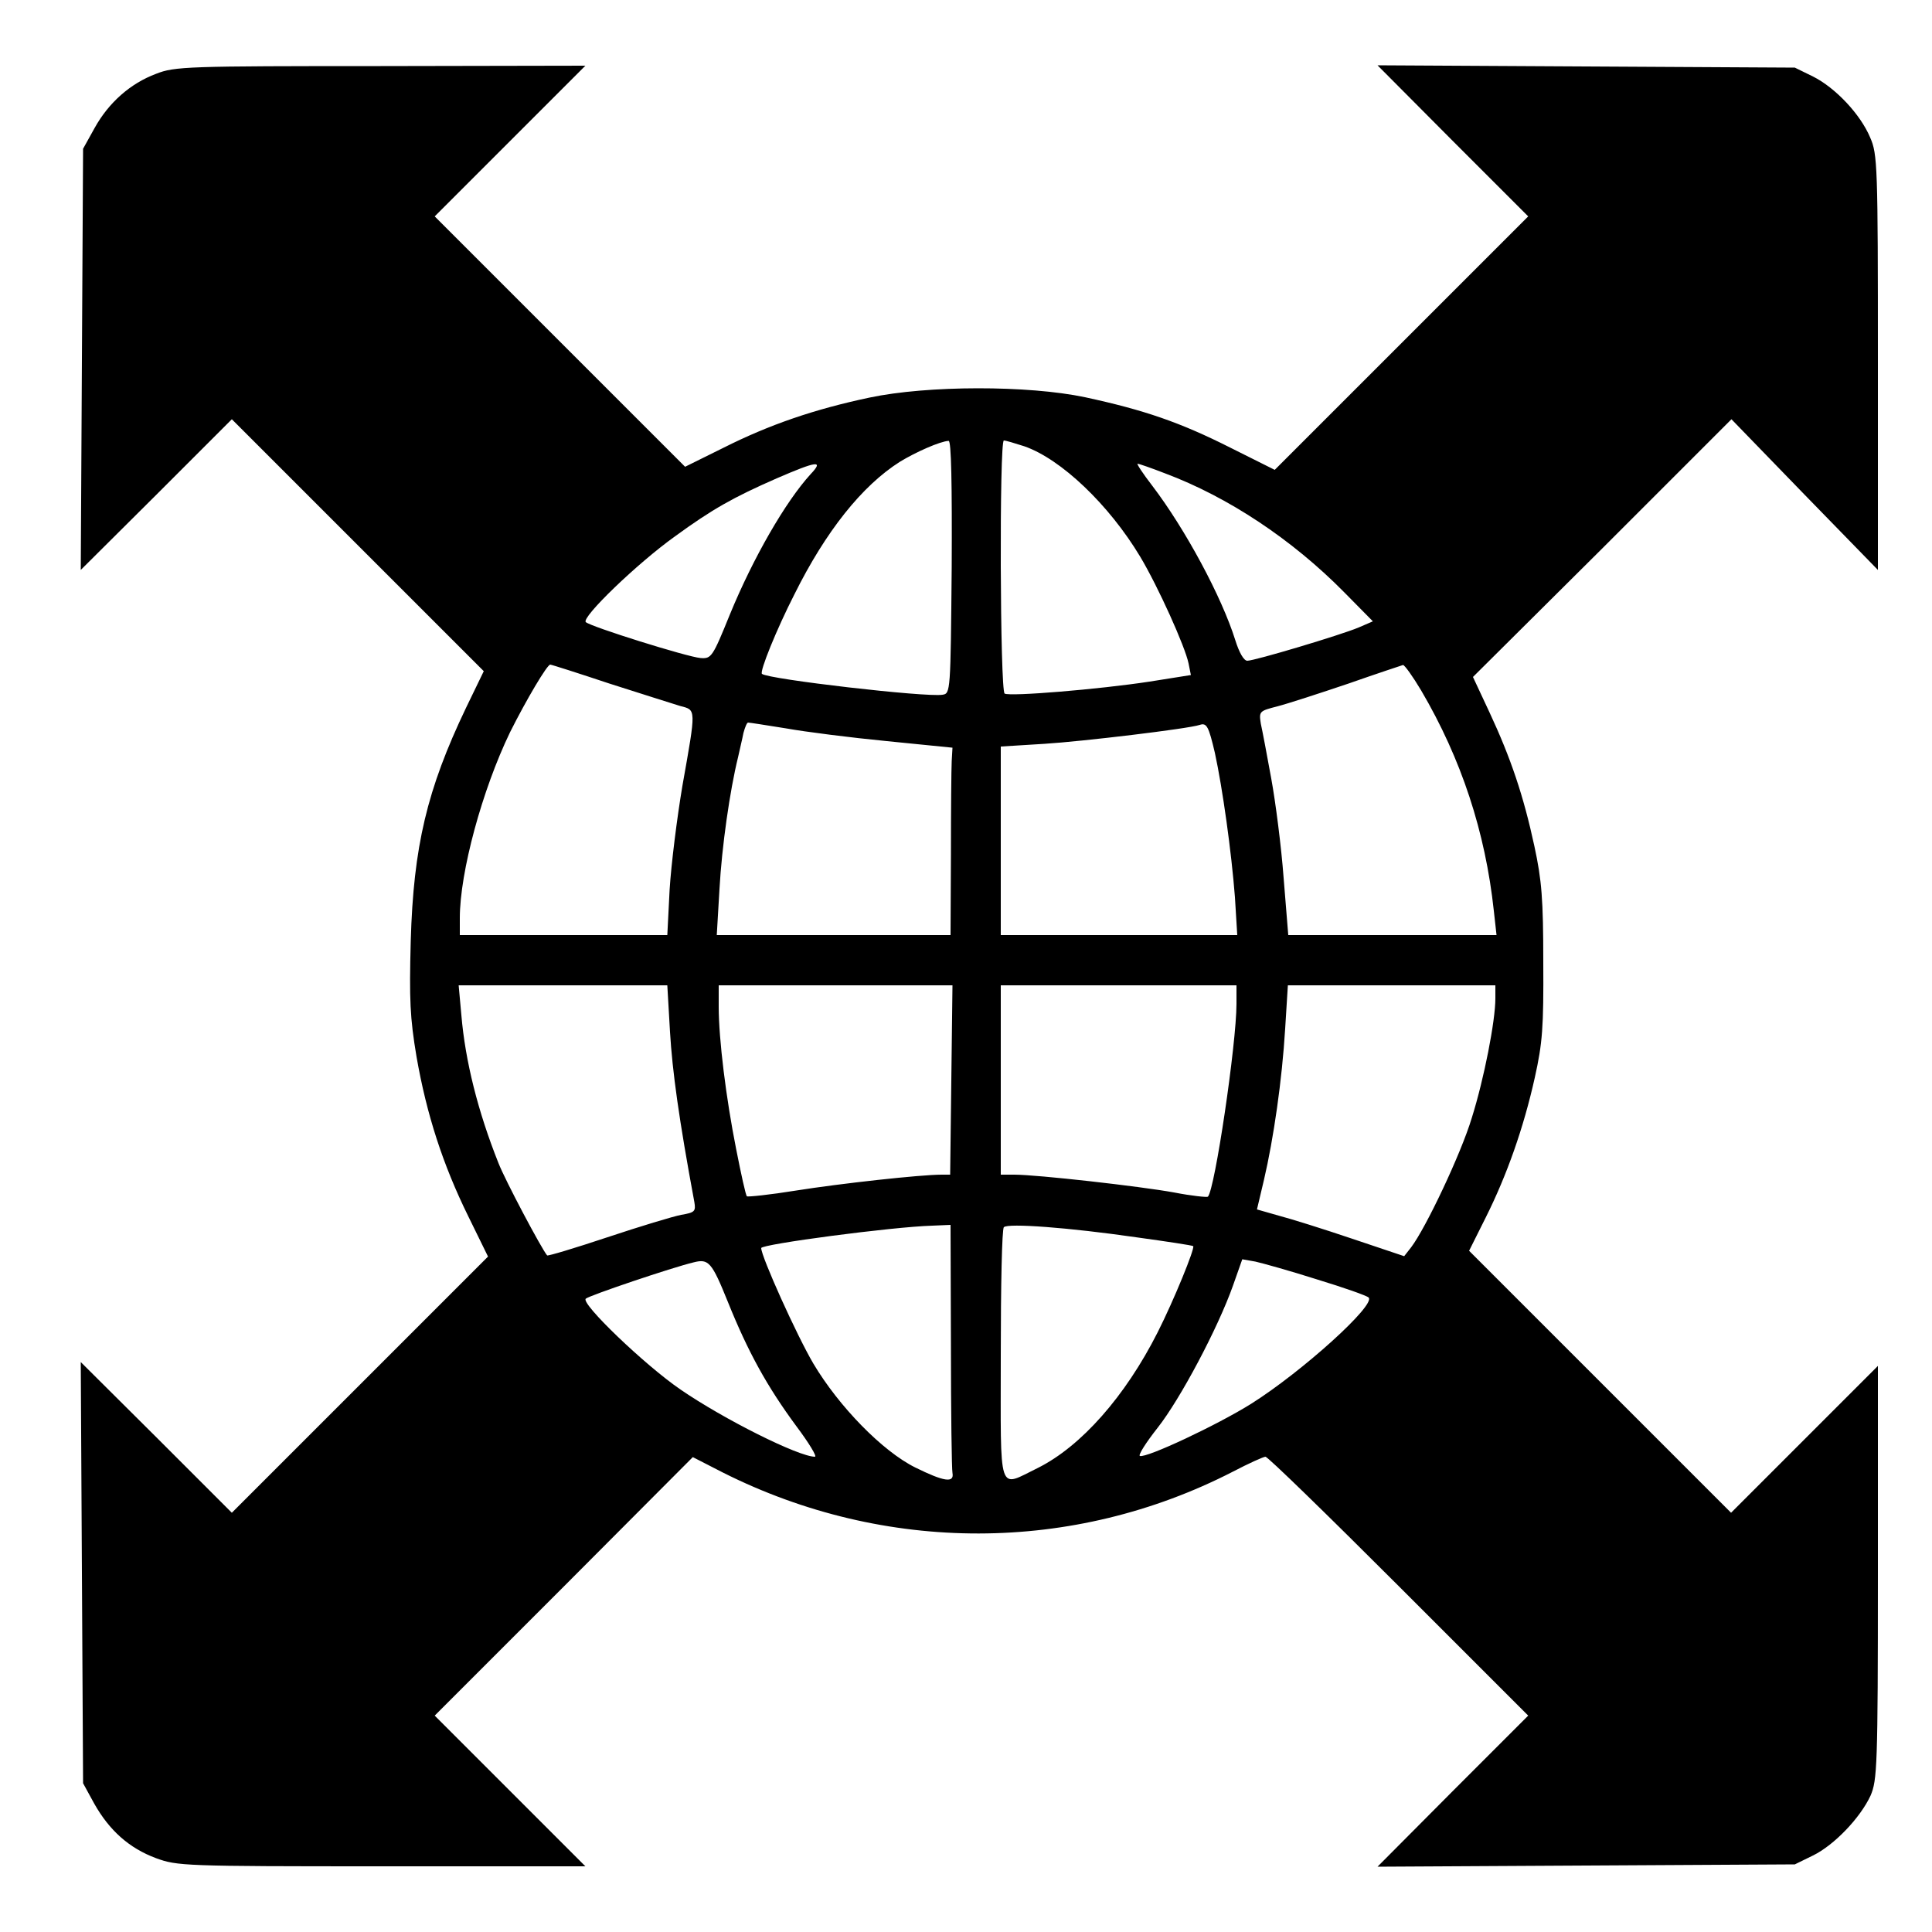 <svg xmlns="http://www.w3.org/2000/svg" width="500pt" height="500pt" viewBox="0 0 500 500" preserveAspectRatio="xMidYMid meet"><g transform="translate(0,500) scale(0.1,-0.1)" fill="#000000" stroke="none"><path d="M404 4809 c-67 -25 -123 -75 -159 -140 l-30 -54 -3 -545 -3 -545 196 195 195 195 326 -326 326 -326 -46 -95 c-101 -211 -136 -359 -143 -603 -4 -152 -2 -199 15 -300 26 -149 68 -279 134 -413 l51 -104 -331 -331 -332 -332 -195 195 -196 195 3 -545 3 -545 29 -53 c39 -69 90 -115 160 -141 55 -20 71 -21 584 -21 l527 0 -195 195 -195 195 334 334 334 335 78 -40 c420 -211 906 -210 1319 2 42 22 80 39 85 39 6 0 161 -151 345 -335 l335 -335 -195 -195 -195 -196 540 3 540 3 47 23 c55 27 122 97 149 155 17 40 19 73 19 577 l0 535 -190 -190 -190 -190 -339 339 -339 339 43 86 c55 110 98 232 127 362 20 90 23 130 22 299 0 163 -4 212 -23 300 -28 130 -61 228 -116 346 l-43 92 335 333 334 334 189 -195 190 -195 0 537 c0 510 -1 539 -20 582 -25 60 -90 129 -148 158 l-47 23 -540 3 -540 3 195 -196 195 -195 -328 -328 -328 -328 -116 58 c-129 65 -222 97 -375 130 -147 31 -407 31 -558 -1 -142 -30 -259 -70 -378 -130 l-99 -49 -324 324 -324 324 195 195 195 195 -530 -1 c-501 0 -533 -1 -581 -20z m2059 -1276 c-3 -324 -3 -328 -24 -331 -43 -7 -450 40 -467 54 -7 5 38 116 84 206 81 163 175 281 273 343 41 25 104 53 126 54 7 1 9 -113 8 -326z m188 312 c95 -33 219 -151 300 -286 46 -77 116 -232 125 -276 l6 -30 -107 -17 c-131 -20 -361 -39 -375 -31 -12 8 -14 655 -2 655 5 0 28 -7 53 -15z m-553 -72 c-65 -71 -149 -217 -209 -363 -45 -111 -48 -115 -76 -113 -35 3 -284 81 -297 93 -12 12 133 152 231 222 96 70 151 101 263 150 104 45 123 48 88 11z m917 2 c163 -61 329 -171 464 -308 l74 -75 -37 -16 c-48 -20 -269 -86 -288 -86 -9 0 -21 21 -31 53 -35 112 -129 287 -215 400 -24 31 -41 57 -38 57 3 0 35 -11 71 -25z m-1438 -544 c81 -26 164 -52 183 -58 42 -11 42 -4 6 -207 -14 -83 -29 -203 -33 -268 l-6 -118 -269 0 -268 0 0 44 c0 119 58 332 130 481 42 84 96 175 104 175 3 0 72 -22 153 -49z m2101 -18 c104 -177 166 -366 188 -570 l7 -63 -270 0 -269 0 -12 148 c-6 81 -21 197 -32 257 -11 61 -23 124 -27 142 -5 32 -4 33 43 45 27 7 110 34 184 59 74 26 138 47 141 48 4 0 25 -29 47 -66z m-1644 -98 c50 -9 168 -24 261 -33 l170 -17 -2 -35 c-1 -19 -2 -128 -2 -242 l-1 -208 -303 0 -302 0 7 119 c6 110 27 256 48 341 4 19 11 47 14 63 4 15 9 27 12 27 4 0 48 -7 98 -15z m1110 -63 c20 -92 43 -257 52 -374 l6 -98 -306 0 -306 0 0 244 0 244 113 7 c97 6 373 39 402 49 18 6 23 -4 39 -72z m-1410 -723 c6 -101 23 -225 63 -440 4 -24 1 -27 -34 -33 -21 -4 -107 -30 -191 -58 -84 -28 -154 -49 -156 -47 -14 16 -109 195 -126 239 -53 133 -86 264 -96 383 l-7 77 270 0 270 0 7 -121z m728 -124 l-3 -245 -22 0 c-55 0 -263 -23 -376 -41 -68 -11 -126 -17 -128 -15 -3 2 -15 57 -28 123 -26 131 -45 283 -45 368 l0 55 303 0 302 0 -3 -245z m738 197 c0 -103 -56 -481 -74 -499 -2 -2 -42 2 -88 11 -88 16 -354 46 -413 46 l-35 0 0 245 0 245 305 0 305 0 0 -48z m670 14 c0 -58 -29 -207 -61 -309 -28 -93 -119 -285 -157 -335 l-18 -23 -134 45 c-74 25 -160 52 -191 60 l-56 16 18 76 c25 107 47 259 55 392 l7 112 268 0 269 0 0 -34z m-1409 -898 c0 -172 2 -321 4 -330 5 -27 -23 -22 -96 14 -85 42 -198 158 -264 269 -43 73 -135 277 -135 299 0 10 339 55 443 58 l47 2 1 -312z m479 280 c80 -11 146 -21 148 -23 5 -5 -50 -140 -92 -223 -84 -166 -198 -295 -310 -351 -105 -51 -96 -77 -96 292 0 178 3 327 8 331 10 11 169 -1 342 -26z m-1056 -168 c52 -129 101 -218 177 -321 33 -44 54 -79 48 -79 -42 0 -236 97 -348 174 -92 63 -259 223 -245 235 8 8 224 81 279 94 39 10 47 1 89 -103z m1524 59 c69 -21 129 -42 134 -47 19 -19 -171 -191 -304 -275 -88 -55 -271 -141 -288 -135 -5 2 16 35 46 73 59 75 156 258 195 368 l24 68 34 -6 c18 -4 90 -24 159 -46z"></path></g></svg>